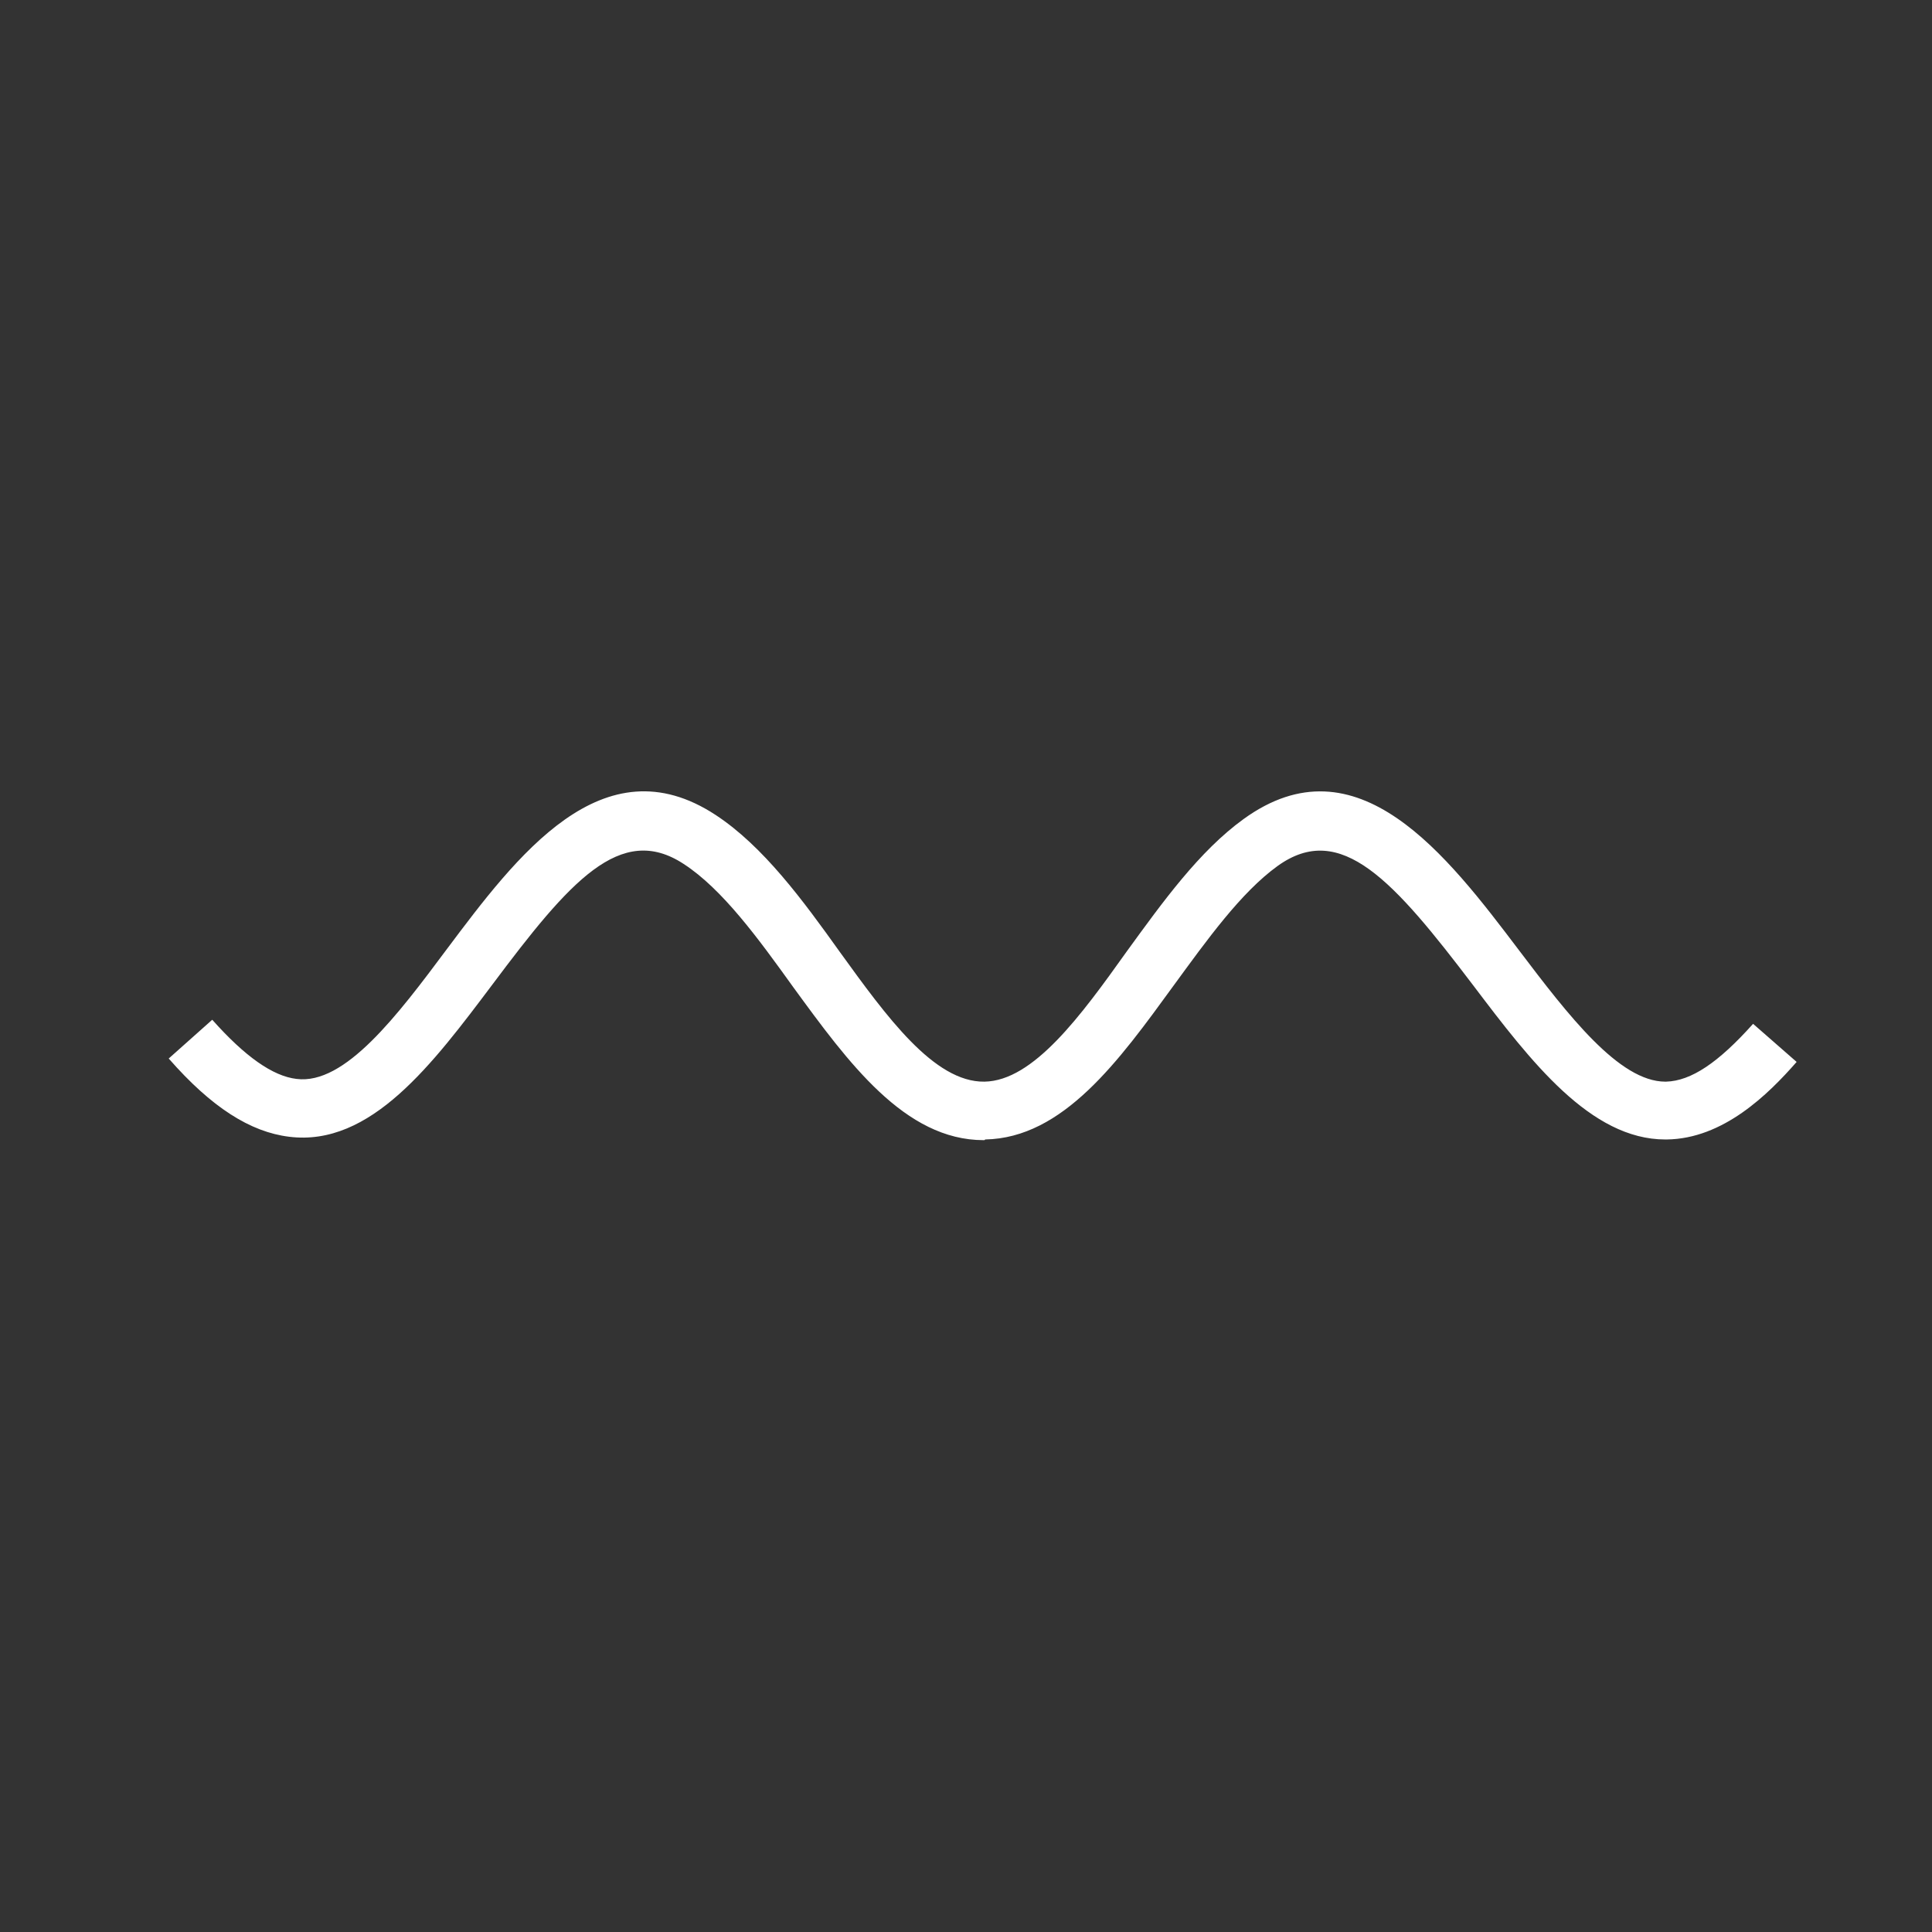 <?xml version="1.0" encoding="utf-8"?>
<!-- Generator: Adobe Illustrator 24.2.2, SVG Export Plug-In . SVG Version: 6.00 Build 0)  -->
<svg version="1.1" id="Livello_1" xmlns="http://www.w3.org/2000/svg" xmlns:xlink="http://www.w3.org/1999/xlink" x="0px" y="0px"
	 viewBox="0 0 284 284" style="enable-background:new 0 0 284 284;" xml:space="preserve">
<rect x="0" y="0" width="284" height="284" fill="#333333" stroke="none"/>
<style type="text/css">
	.st0{fill-rule:evenodd;clip-rule:evenodd;fill:#FFFFFF;}
</style>
<path id="Fill-1" class="st0" d="M144.6,167.6c-11.6,0-19.9-11.4-28-22.5c-5.1-7.1-10.4-14.4-16.1-18.1c-9.3-6.1-16.8,2.6-28.1,17.7
	c-8.8,11.7-17.9,23.9-29.9,22.4c-5.7-0.7-11.4-4.3-17.7-11.5l6.4-5.7c4.8,5.4,8.9,8.3,12.4,8.7c7.1,0.9,14.8-9.3,22.1-19.1
	c10.2-13.6,22.9-30.6,39.5-19.7c7,4.6,12.8,12.5,18.3,20.2c6.8,9.4,13.8,19.1,21.2,19c7.2-0.1,14.2-9.7,20.9-19.1
	c5.3-7.3,10.7-14.8,17.2-19.5c16.7-12.1,29.9,5.3,40.5,19.3c7.2,9.5,14.7,19.3,21.5,19.3c0,0,0.1,0,0.1,0c3.7-0.1,7.7-2.8,12.8-8.5
	l6.4,5.6c-4.2,4.8-10.8,11.3-19.1,11.4c-0.1,0-0.1,0-0.2,0c-11,0-19.8-11.5-28.2-22.6c-11.7-15.4-19.5-24.3-28.8-17.6
	c-5.4,3.9-10.4,10.9-15.3,17.6c-8,11-16.2,22.4-27.7,22.6C144.8,167.6,144.7,167.6,144.6,167.6"/>
</svg>
